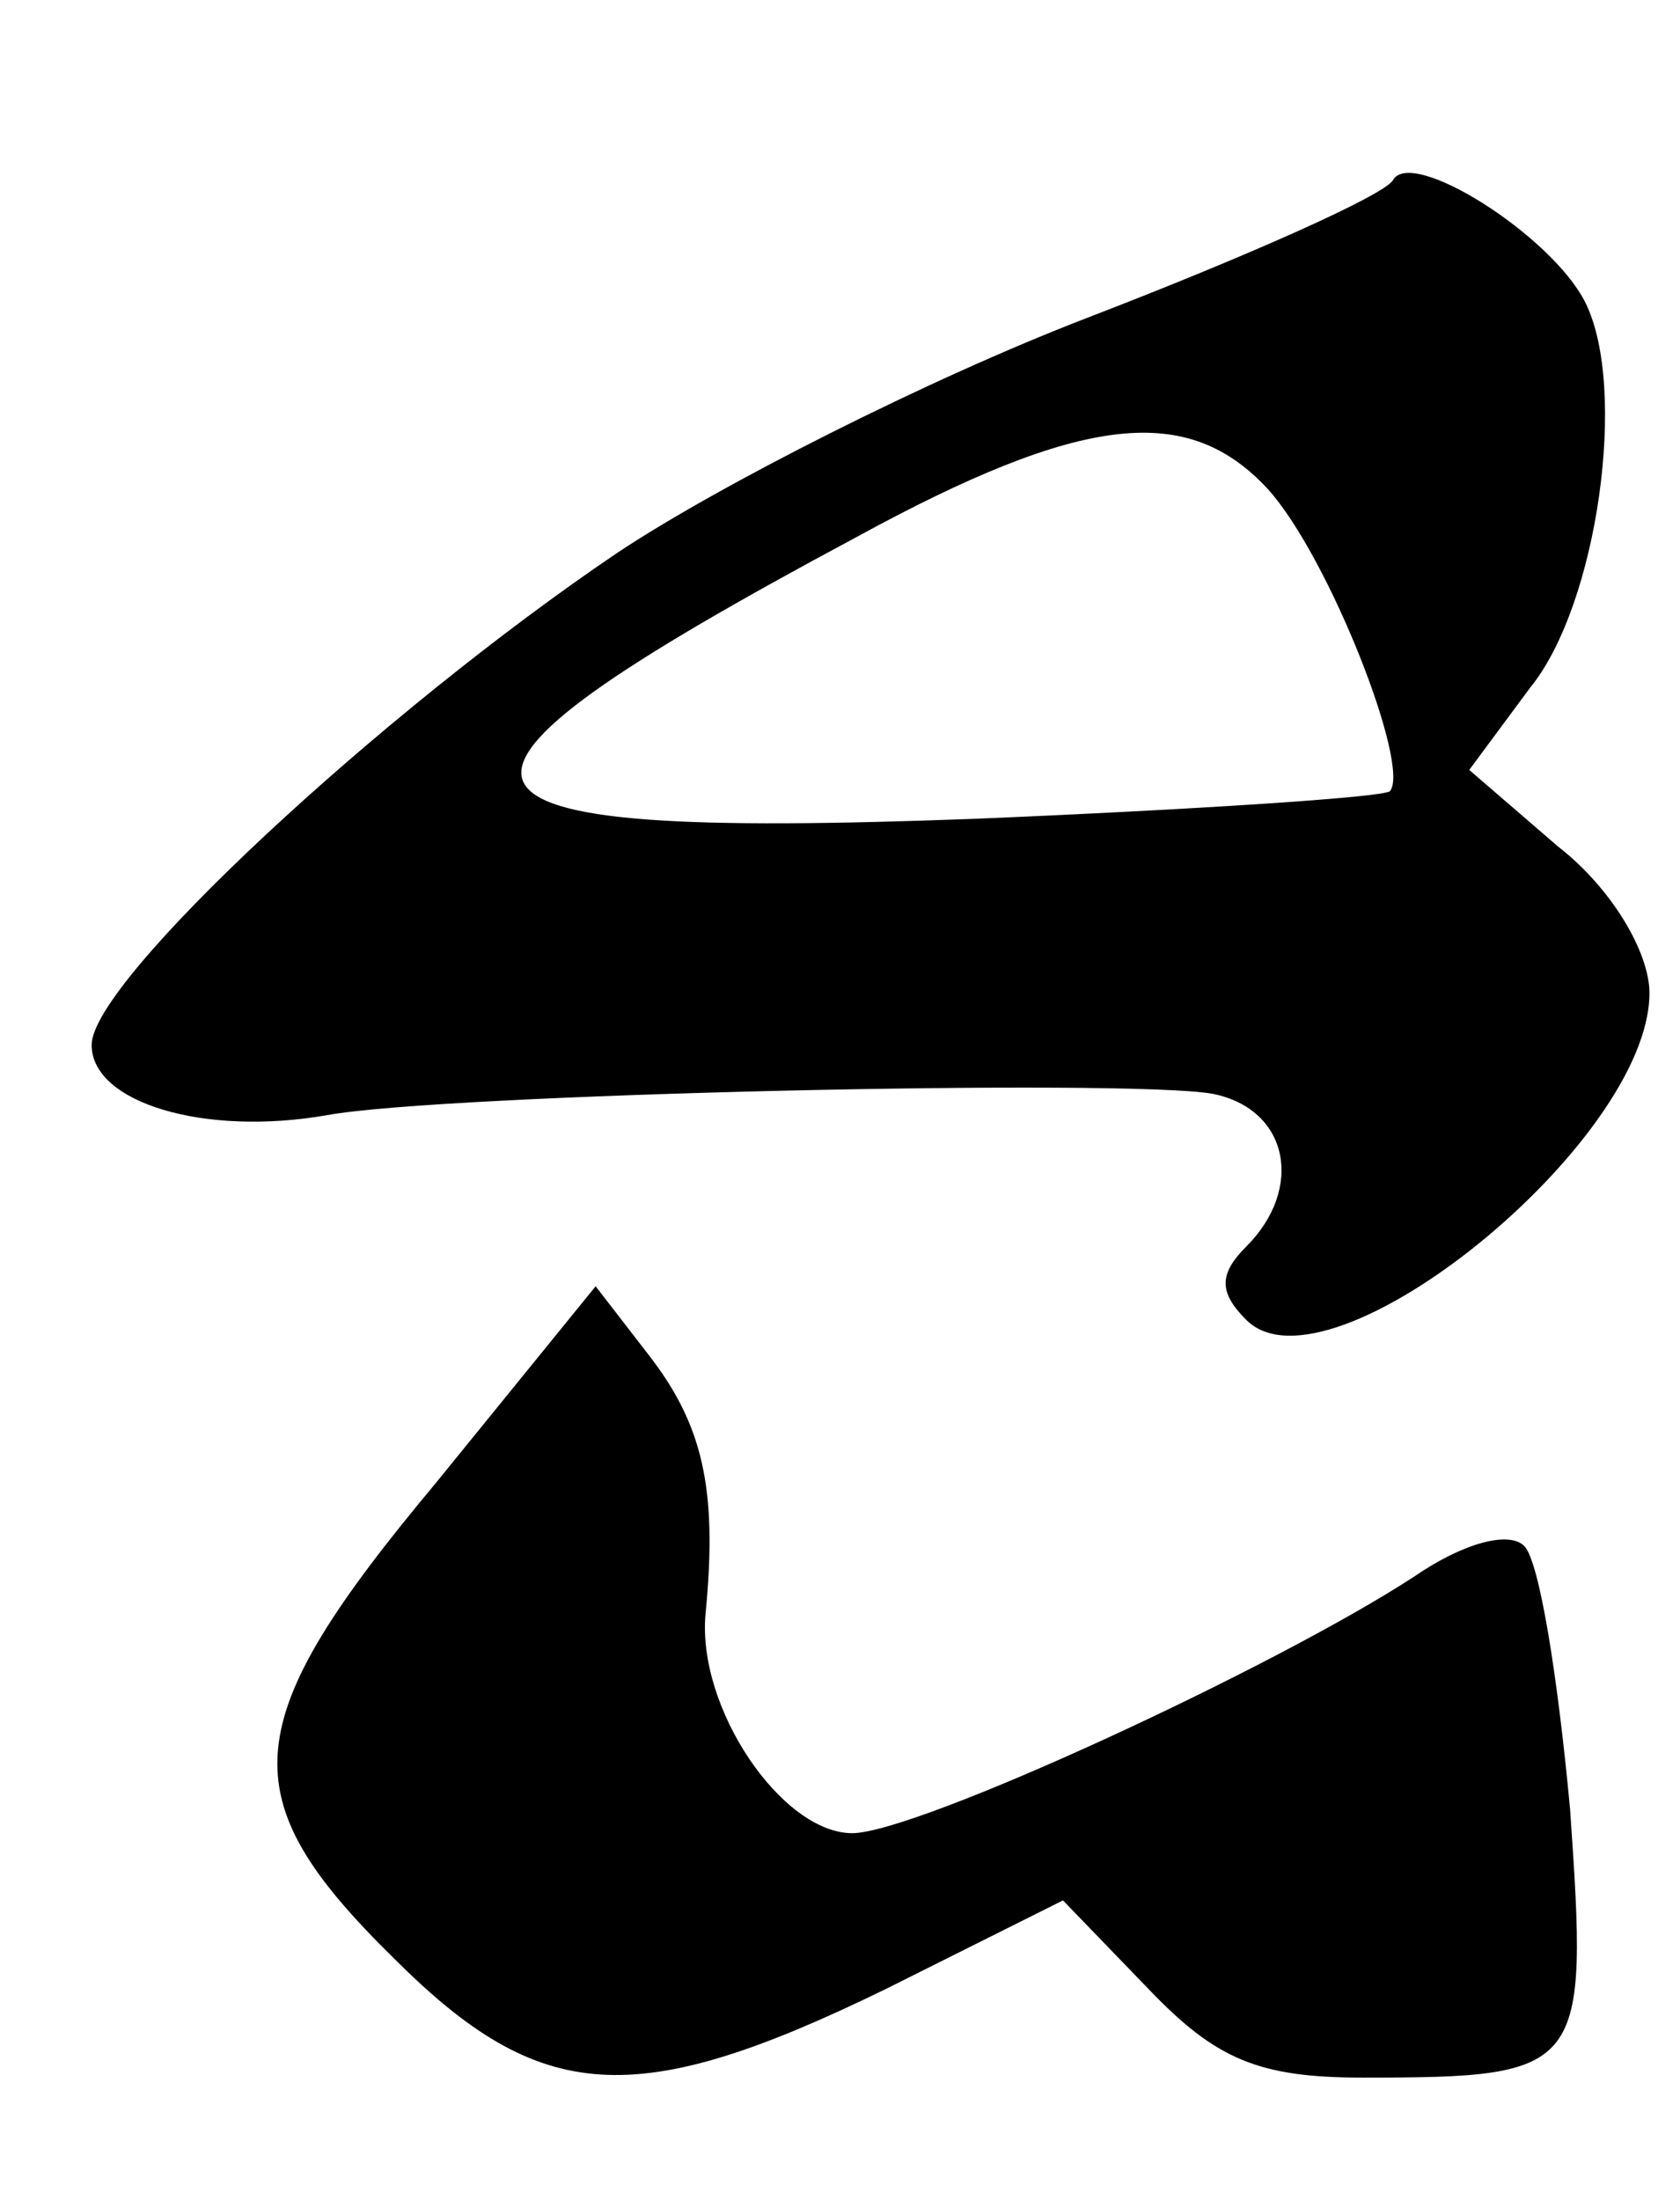 <?xml version="1.0" standalone="no"?>
<!DOCTYPE svg PUBLIC "-//W3C//DTD SVG 20010904//EN"
 "http://www.w3.org/TR/2001/REC-SVG-20010904/DTD/svg10.dtd">
<svg version="1.0" xmlns="http://www.w3.org/2000/svg"
 width="55pt" height="72pt" viewBox="0 0 55 72"
 preserveAspectRatio="xMidYMid meet">
<g transform="translate(0,72) scale(0.1,-0.1)"
fill="#000000" stroke="none">
<path d="M456 661 c-3 -5 -48 -25 -100 -45 -52 -20 -121 -55 -154 -77 -77 -52
-172 -140 -172 -161 0 -19 37 -30 77 -23 38 7 262 12 290 7 25 -5 30 -31 11
-50 -9 -9 -9 -15 0 -24 27 -27 132 58 132 107 0 13 -12 34 -30 48 l-29 25 20
27 c22 27 32 98 18 126 -11 22 -57 51 -63 40z m-41 -101 c20 -22 47 -91 40
-99 -3 -2 -64 -6 -136 -9 -187 -7 -194 9 -39 92 75 41 109 44 135 16z"/>
<path d="M143 235 c-66 -79 -68 -103 -14 -156 48 -48 79 -50 161 -10 l58 29
28 -29 c22 -23 36 -29 70 -29 73 0 74 2 68 88 -4 43 -10 81 -15 86 -5 5 -20 1
-36 -10 -46 -30 -163 -84 -184 -84 -23 0 -51 41 -48 72 4 41 -1 62 -19 85
l-17 22 -52 -64z"/>
</g>
</svg>
